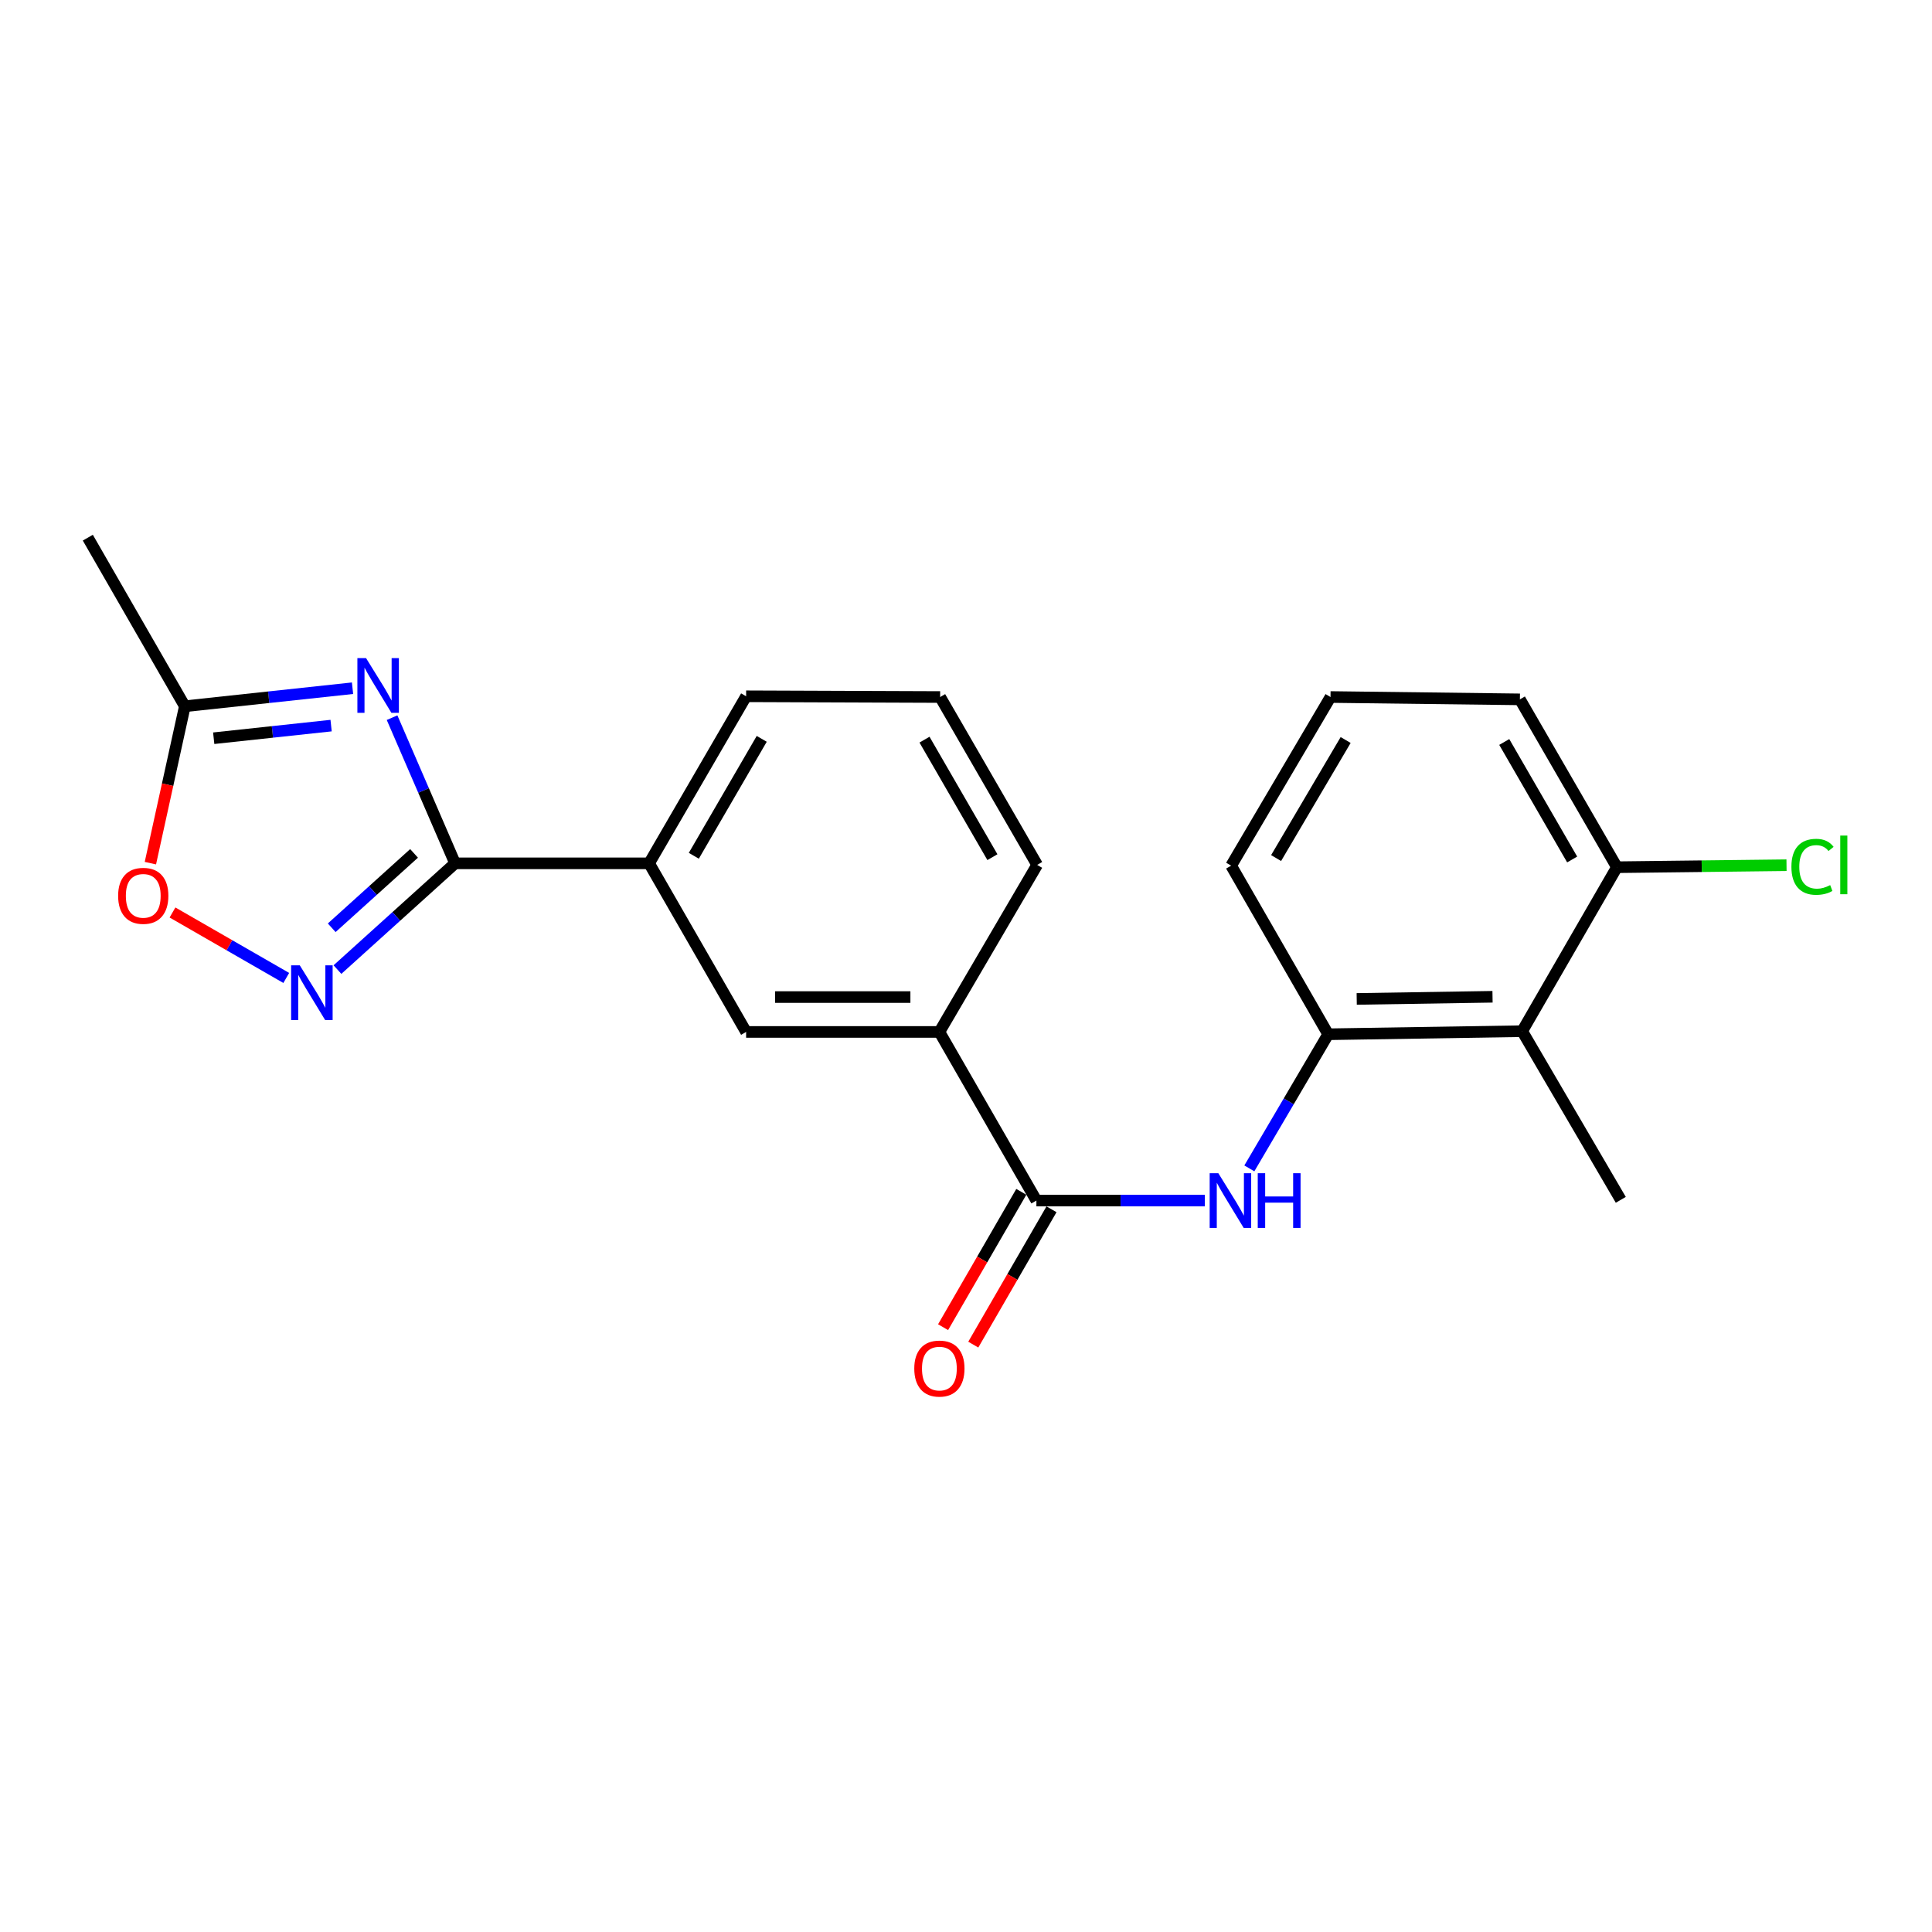 <?xml version='1.0' encoding='iso-8859-1'?>
<svg version='1.1' baseProfile='full'
              xmlns='http://www.w3.org/2000/svg'
                      xmlns:rdkit='http://www.rdkit.org/xml'
                      xmlns:xlink='http://www.w3.org/1999/xlink'
                  xml:space='preserve'
width='1000px' height='1000px' viewBox='0 0 1000 1000'>
<!-- END OF HEADER -->
<rect style='opacity:1.0;fill:#FFFFFF;stroke:none' width='1000' height='1000' x='0' y='0'> </rect>
<path class='bond-0' d='M 202.935,371.464 L 219.242,409.162' style='fill:none;fill-rule:evenodd;stroke:#0000FF;stroke-width:6px;stroke-linecap:butt;stroke-linejoin:miter;stroke-opacity:1' />
<path class='bond-0' d='M 219.242,409.162 L 235.549,446.86' style='fill:none;fill-rule:evenodd;stroke:#000000;stroke-width:6px;stroke-linecap:butt;stroke-linejoin:miter;stroke-opacity:1' />
<path class='bond-4' d='M 182.469,356.222 L 139.069,360.89' style='fill:none;fill-rule:evenodd;stroke:#0000FF;stroke-width:6px;stroke-linecap:butt;stroke-linejoin:miter;stroke-opacity:1' />
<path class='bond-4' d='M 139.069,360.89 L 95.668,365.557' style='fill:none;fill-rule:evenodd;stroke:#000000;stroke-width:6px;stroke-linecap:butt;stroke-linejoin:miter;stroke-opacity:1' />
<path class='bond-4' d='M 171.379,375.571 L 140.999,378.838' style='fill:none;fill-rule:evenodd;stroke:#0000FF;stroke-width:6px;stroke-linecap:butt;stroke-linejoin:miter;stroke-opacity:1' />
<path class='bond-4' d='M 140.999,378.838 L 110.619,382.105' style='fill:none;fill-rule:evenodd;stroke:#000000;stroke-width:6px;stroke-linecap:butt;stroke-linejoin:miter;stroke-opacity:1' />
<path class='bond-1' d='M 235.549,446.86 L 205.106,474.358' style='fill:none;fill-rule:evenodd;stroke:#000000;stroke-width:6px;stroke-linecap:butt;stroke-linejoin:miter;stroke-opacity:1' />
<path class='bond-1' d='M 205.106,474.358 L 174.664,501.855' style='fill:none;fill-rule:evenodd;stroke:#0000FF;stroke-width:6px;stroke-linecap:butt;stroke-linejoin:miter;stroke-opacity:1' />
<path class='bond-1' d='M 214.316,441.713 L 193.006,460.962' style='fill:none;fill-rule:evenodd;stroke:#000000;stroke-width:6px;stroke-linecap:butt;stroke-linejoin:miter;stroke-opacity:1' />
<path class='bond-1' d='M 193.006,460.962 L 171.696,480.21' style='fill:none;fill-rule:evenodd;stroke:#0000FF;stroke-width:6px;stroke-linecap:butt;stroke-linejoin:miter;stroke-opacity:1' />
<path class='bond-8' d='M 235.549,446.86 L 335.976,446.86' style='fill:none;fill-rule:evenodd;stroke:#000000;stroke-width:6px;stroke-linecap:butt;stroke-linejoin:miter;stroke-opacity:1' />
<path class='bond-22' d='M 148.169,506.185 L 118.725,489.245' style='fill:none;fill-rule:evenodd;stroke:#0000FF;stroke-width:6px;stroke-linecap:butt;stroke-linejoin:miter;stroke-opacity:1' />
<path class='bond-22' d='M 118.725,489.245 L 89.282,472.305' style='fill:none;fill-rule:evenodd;stroke:#FF0000;stroke-width:6px;stroke-linecap:butt;stroke-linejoin:miter;stroke-opacity:1' />
<path class='bond-2' d='M 536.44,621.41 L 486.227,534.13' style='fill:none;fill-rule:evenodd;stroke:#000000;stroke-width:6px;stroke-linecap:butt;stroke-linejoin:miter;stroke-opacity:1' />
<path class='bond-3' d='M 536.44,621.41 L 580.029,621.41' style='fill:none;fill-rule:evenodd;stroke:#000000;stroke-width:6px;stroke-linecap:butt;stroke-linejoin:miter;stroke-opacity:1' />
<path class='bond-3' d='M 580.029,621.41 L 623.617,621.41' style='fill:none;fill-rule:evenodd;stroke:#0000FF;stroke-width:6px;stroke-linecap:butt;stroke-linejoin:miter;stroke-opacity:1' />
<path class='bond-12' d='M 528.626,616.893 L 508.382,651.918' style='fill:none;fill-rule:evenodd;stroke:#000000;stroke-width:6px;stroke-linecap:butt;stroke-linejoin:miter;stroke-opacity:1' />
<path class='bond-12' d='M 508.382,651.918 L 488.139,686.943' style='fill:none;fill-rule:evenodd;stroke:#FF0000;stroke-width:6px;stroke-linecap:butt;stroke-linejoin:miter;stroke-opacity:1' />
<path class='bond-12' d='M 544.255,625.926 L 524.011,660.952' style='fill:none;fill-rule:evenodd;stroke:#000000;stroke-width:6px;stroke-linecap:butt;stroke-linejoin:miter;stroke-opacity:1' />
<path class='bond-12' d='M 524.011,660.952 L 503.768,695.977' style='fill:none;fill-rule:evenodd;stroke:#FF0000;stroke-width:6px;stroke-linecap:butt;stroke-linejoin:miter;stroke-opacity:1' />
<path class='bond-6' d='M 646.656,604.754 L 667.055,570.044' style='fill:none;fill-rule:evenodd;stroke:#0000FF;stroke-width:6px;stroke-linecap:butt;stroke-linejoin:miter;stroke-opacity:1' />
<path class='bond-6' d='M 667.055,570.044 L 687.453,535.333' style='fill:none;fill-rule:evenodd;stroke:#000000;stroke-width:6px;stroke-linecap:butt;stroke-linejoin:miter;stroke-opacity:1' />
<path class='bond-5' d='M 95.668,365.557 L 86.755,406.163' style='fill:none;fill-rule:evenodd;stroke:#000000;stroke-width:6px;stroke-linecap:butt;stroke-linejoin:miter;stroke-opacity:1' />
<path class='bond-5' d='M 86.755,406.163 L 77.841,446.769' style='fill:none;fill-rule:evenodd;stroke:#FF0000;stroke-width:6px;stroke-linecap:butt;stroke-linejoin:miter;stroke-opacity:1' />
<path class='bond-18' d='M 95.668,365.557 L 45.455,278.297' style='fill:none;fill-rule:evenodd;stroke:#000000;stroke-width:6px;stroke-linecap:butt;stroke-linejoin:miter;stroke-opacity:1' />
<path class='bond-7' d='M 687.453,535.333 L 787.88,533.739' style='fill:none;fill-rule:evenodd;stroke:#000000;stroke-width:6px;stroke-linecap:butt;stroke-linejoin:miter;stroke-opacity:1' />
<path class='bond-7' d='M 702.23,517.045 L 772.53,515.929' style='fill:none;fill-rule:evenodd;stroke:#000000;stroke-width:6px;stroke-linecap:butt;stroke-linejoin:miter;stroke-opacity:1' />
<path class='bond-14' d='M 687.453,535.333 L 637.239,448.064' style='fill:none;fill-rule:evenodd;stroke:#000000;stroke-width:6px;stroke-linecap:butt;stroke-linejoin:miter;stroke-opacity:1' />
<path class='bond-11' d='M 787.88,533.739 L 836.911,448.866' style='fill:none;fill-rule:evenodd;stroke:#000000;stroke-width:6px;stroke-linecap:butt;stroke-linejoin:miter;stroke-opacity:1' />
<path class='bond-15' d='M 787.88,533.739 L 838.917,621.029' style='fill:none;fill-rule:evenodd;stroke:#000000;stroke-width:6px;stroke-linecap:butt;stroke-linejoin:miter;stroke-opacity:1' />
<path class='bond-10' d='M 335.976,446.86 L 386.19,534.13' style='fill:none;fill-rule:evenodd;stroke:#000000;stroke-width:6px;stroke-linecap:butt;stroke-linejoin:miter;stroke-opacity:1' />
<path class='bond-16' d='M 335.976,446.86 L 386.19,360.393' style='fill:none;fill-rule:evenodd;stroke:#000000;stroke-width:6px;stroke-linecap:butt;stroke-linejoin:miter;stroke-opacity:1' />
<path class='bond-16' d='M 359.119,442.955 L 394.269,382.428' style='fill:none;fill-rule:evenodd;stroke:#000000;stroke-width:6px;stroke-linecap:butt;stroke-linejoin:miter;stroke-opacity:1' />
<path class='bond-9' d='M 486.227,534.13 L 386.19,534.13' style='fill:none;fill-rule:evenodd;stroke:#000000;stroke-width:6px;stroke-linecap:butt;stroke-linejoin:miter;stroke-opacity:1' />
<path class='bond-9' d='M 471.221,516.078 L 401.196,516.078' style='fill:none;fill-rule:evenodd;stroke:#000000;stroke-width:6px;stroke-linecap:butt;stroke-linejoin:miter;stroke-opacity:1' />
<path class='bond-23' d='M 486.227,534.13 L 536.832,447.672' style='fill:none;fill-rule:evenodd;stroke:#000000;stroke-width:6px;stroke-linecap:butt;stroke-linejoin:miter;stroke-opacity:1' />
<path class='bond-13' d='M 836.911,448.866 L 880.805,448.348' style='fill:none;fill-rule:evenodd;stroke:#000000;stroke-width:6px;stroke-linecap:butt;stroke-linejoin:miter;stroke-opacity:1' />
<path class='bond-13' d='M 880.805,448.348 L 924.7,447.831' style='fill:none;fill-rule:evenodd;stroke:#00CC00;stroke-width:6px;stroke-linecap:butt;stroke-linejoin:miter;stroke-opacity:1' />
<path class='bond-24' d='M 836.911,448.866 L 786.697,361.987' style='fill:none;fill-rule:evenodd;stroke:#000000;stroke-width:6px;stroke-linecap:butt;stroke-linejoin:miter;stroke-opacity:1' />
<path class='bond-24' d='M 813.75,444.867 L 778.6,384.052' style='fill:none;fill-rule:evenodd;stroke:#000000;stroke-width:6px;stroke-linecap:butt;stroke-linejoin:miter;stroke-opacity:1' />
<path class='bond-20' d='M 637.239,448.064 L 688.666,360.774' style='fill:none;fill-rule:evenodd;stroke:#000000;stroke-width:6px;stroke-linecap:butt;stroke-linejoin:miter;stroke-opacity:1' />
<path class='bond-20' d='M 660.506,444.133 L 696.505,383.03' style='fill:none;fill-rule:evenodd;stroke:#000000;stroke-width:6px;stroke-linecap:butt;stroke-linejoin:miter;stroke-opacity:1' />
<path class='bond-19' d='M 386.19,360.393 L 486.618,360.774' style='fill:none;fill-rule:evenodd;stroke:#000000;stroke-width:6px;stroke-linecap:butt;stroke-linejoin:miter;stroke-opacity:1' />
<path class='bond-17' d='M 536.832,447.672 L 486.618,360.774' style='fill:none;fill-rule:evenodd;stroke:#000000;stroke-width:6px;stroke-linecap:butt;stroke-linejoin:miter;stroke-opacity:1' />
<path class='bond-17' d='M 513.67,443.669 L 478.52,382.84' style='fill:none;fill-rule:evenodd;stroke:#000000;stroke-width:6px;stroke-linecap:butt;stroke-linejoin:miter;stroke-opacity:1' />
<path class='bond-21' d='M 688.666,360.774 L 786.697,361.987' style='fill:none;fill-rule:evenodd;stroke:#000000;stroke-width:6px;stroke-linecap:butt;stroke-linejoin:miter;stroke-opacity:1' />
<path  class='atom-0' d='M 189.465 340.636
L 198.745 355.636
Q 199.665 357.116, 201.145 359.796
Q 202.625 362.476, 202.705 362.636
L 202.705 340.636
L 206.465 340.636
L 206.465 368.956
L 202.585 368.956
L 192.625 352.556
Q 191.465 350.636, 190.225 348.436
Q 189.025 346.236, 188.665 345.556
L 188.665 368.956
L 184.985 368.956
L 184.985 340.636
L 189.465 340.636
' fill='#0000FF'/>
<path  class='atom-2' d='M 155.167 499.652
L 164.447 514.652
Q 165.367 516.132, 166.847 518.812
Q 168.327 521.492, 168.407 521.652
L 168.407 499.652
L 172.167 499.652
L 172.167 527.972
L 168.287 527.972
L 158.327 511.572
Q 157.167 509.652, 155.927 507.452
Q 154.727 505.252, 154.367 504.572
L 154.367 527.972
L 150.687 527.972
L 150.687 499.652
L 155.167 499.652
' fill='#0000FF'/>
<path  class='atom-4' d='M 630.608 607.25
L 639.888 622.25
Q 640.808 623.73, 642.288 626.41
Q 643.768 629.09, 643.848 629.25
L 643.848 607.25
L 647.608 607.25
L 647.608 635.57
L 643.728 635.57
L 633.768 619.17
Q 632.608 617.25, 631.368 615.05
Q 630.168 612.85, 629.808 612.17
L 629.808 635.57
L 626.128 635.57
L 626.128 607.25
L 630.608 607.25
' fill='#0000FF'/>
<path  class='atom-4' d='M 651.008 607.25
L 654.848 607.25
L 654.848 619.29
L 669.328 619.29
L 669.328 607.25
L 673.168 607.25
L 673.168 635.57
L 669.328 635.57
L 669.328 622.49
L 654.848 622.49
L 654.848 635.57
L 651.008 635.57
L 651.008 607.25
' fill='#0000FF'/>
<path  class='atom-6' d='M 61.147 463.678
Q 61.147 456.878, 64.507 453.078
Q 67.867 449.278, 74.147 449.278
Q 80.427 449.278, 83.787 453.078
Q 87.147 456.878, 87.147 463.678
Q 87.147 470.558, 83.747 474.478
Q 80.347 478.358, 74.147 478.358
Q 67.907 478.358, 64.507 474.478
Q 61.147 470.598, 61.147 463.678
M 74.147 475.158
Q 78.467 475.158, 80.787 472.278
Q 83.147 469.358, 83.147 463.678
Q 83.147 458.118, 80.787 455.318
Q 78.467 452.478, 74.147 452.478
Q 69.827 452.478, 67.467 455.278
Q 65.147 458.078, 65.147 463.678
Q 65.147 469.398, 67.467 472.278
Q 69.827 475.158, 74.147 475.158
' fill='#FF0000'/>
<path  class='atom-13' d='M 473.227 708.369
Q 473.227 701.569, 476.587 697.769
Q 479.947 693.969, 486.227 693.969
Q 492.507 693.969, 495.867 697.769
Q 499.227 701.569, 499.227 708.369
Q 499.227 715.249, 495.827 719.169
Q 492.427 723.049, 486.227 723.049
Q 479.987 723.049, 476.587 719.169
Q 473.227 715.289, 473.227 708.369
M 486.227 719.849
Q 490.547 719.849, 492.867 716.969
Q 495.227 714.049, 495.227 708.369
Q 495.227 702.809, 492.867 700.009
Q 490.547 697.169, 486.227 697.169
Q 481.907 697.169, 479.547 699.969
Q 477.227 702.769, 477.227 708.369
Q 477.227 714.089, 479.547 716.969
Q 481.907 719.849, 486.227 719.849
' fill='#FF0000'/>
<path  class='atom-14' d='M 927.231 448.652
Q 927.231 441.612, 930.511 437.932
Q 933.831 434.212, 940.111 434.212
Q 945.951 434.212, 949.071 438.332
L 946.431 440.492
Q 944.151 437.492, 940.111 437.492
Q 935.831 437.492, 933.551 440.372
Q 931.311 443.212, 931.311 448.652
Q 931.311 454.252, 933.631 457.132
Q 935.991 460.012, 940.551 460.012
Q 943.671 460.012, 947.311 458.132
L 948.431 461.132
Q 946.951 462.092, 944.711 462.652
Q 942.471 463.212, 939.991 463.212
Q 933.831 463.212, 930.511 459.452
Q 927.231 455.692, 927.231 448.652
' fill='#00CC00'/>
<path  class='atom-14' d='M 952.511 432.492
L 956.191 432.492
L 956.191 462.852
L 952.511 462.852
L 952.511 432.492
' fill='#00CC00'/>
</svg>
